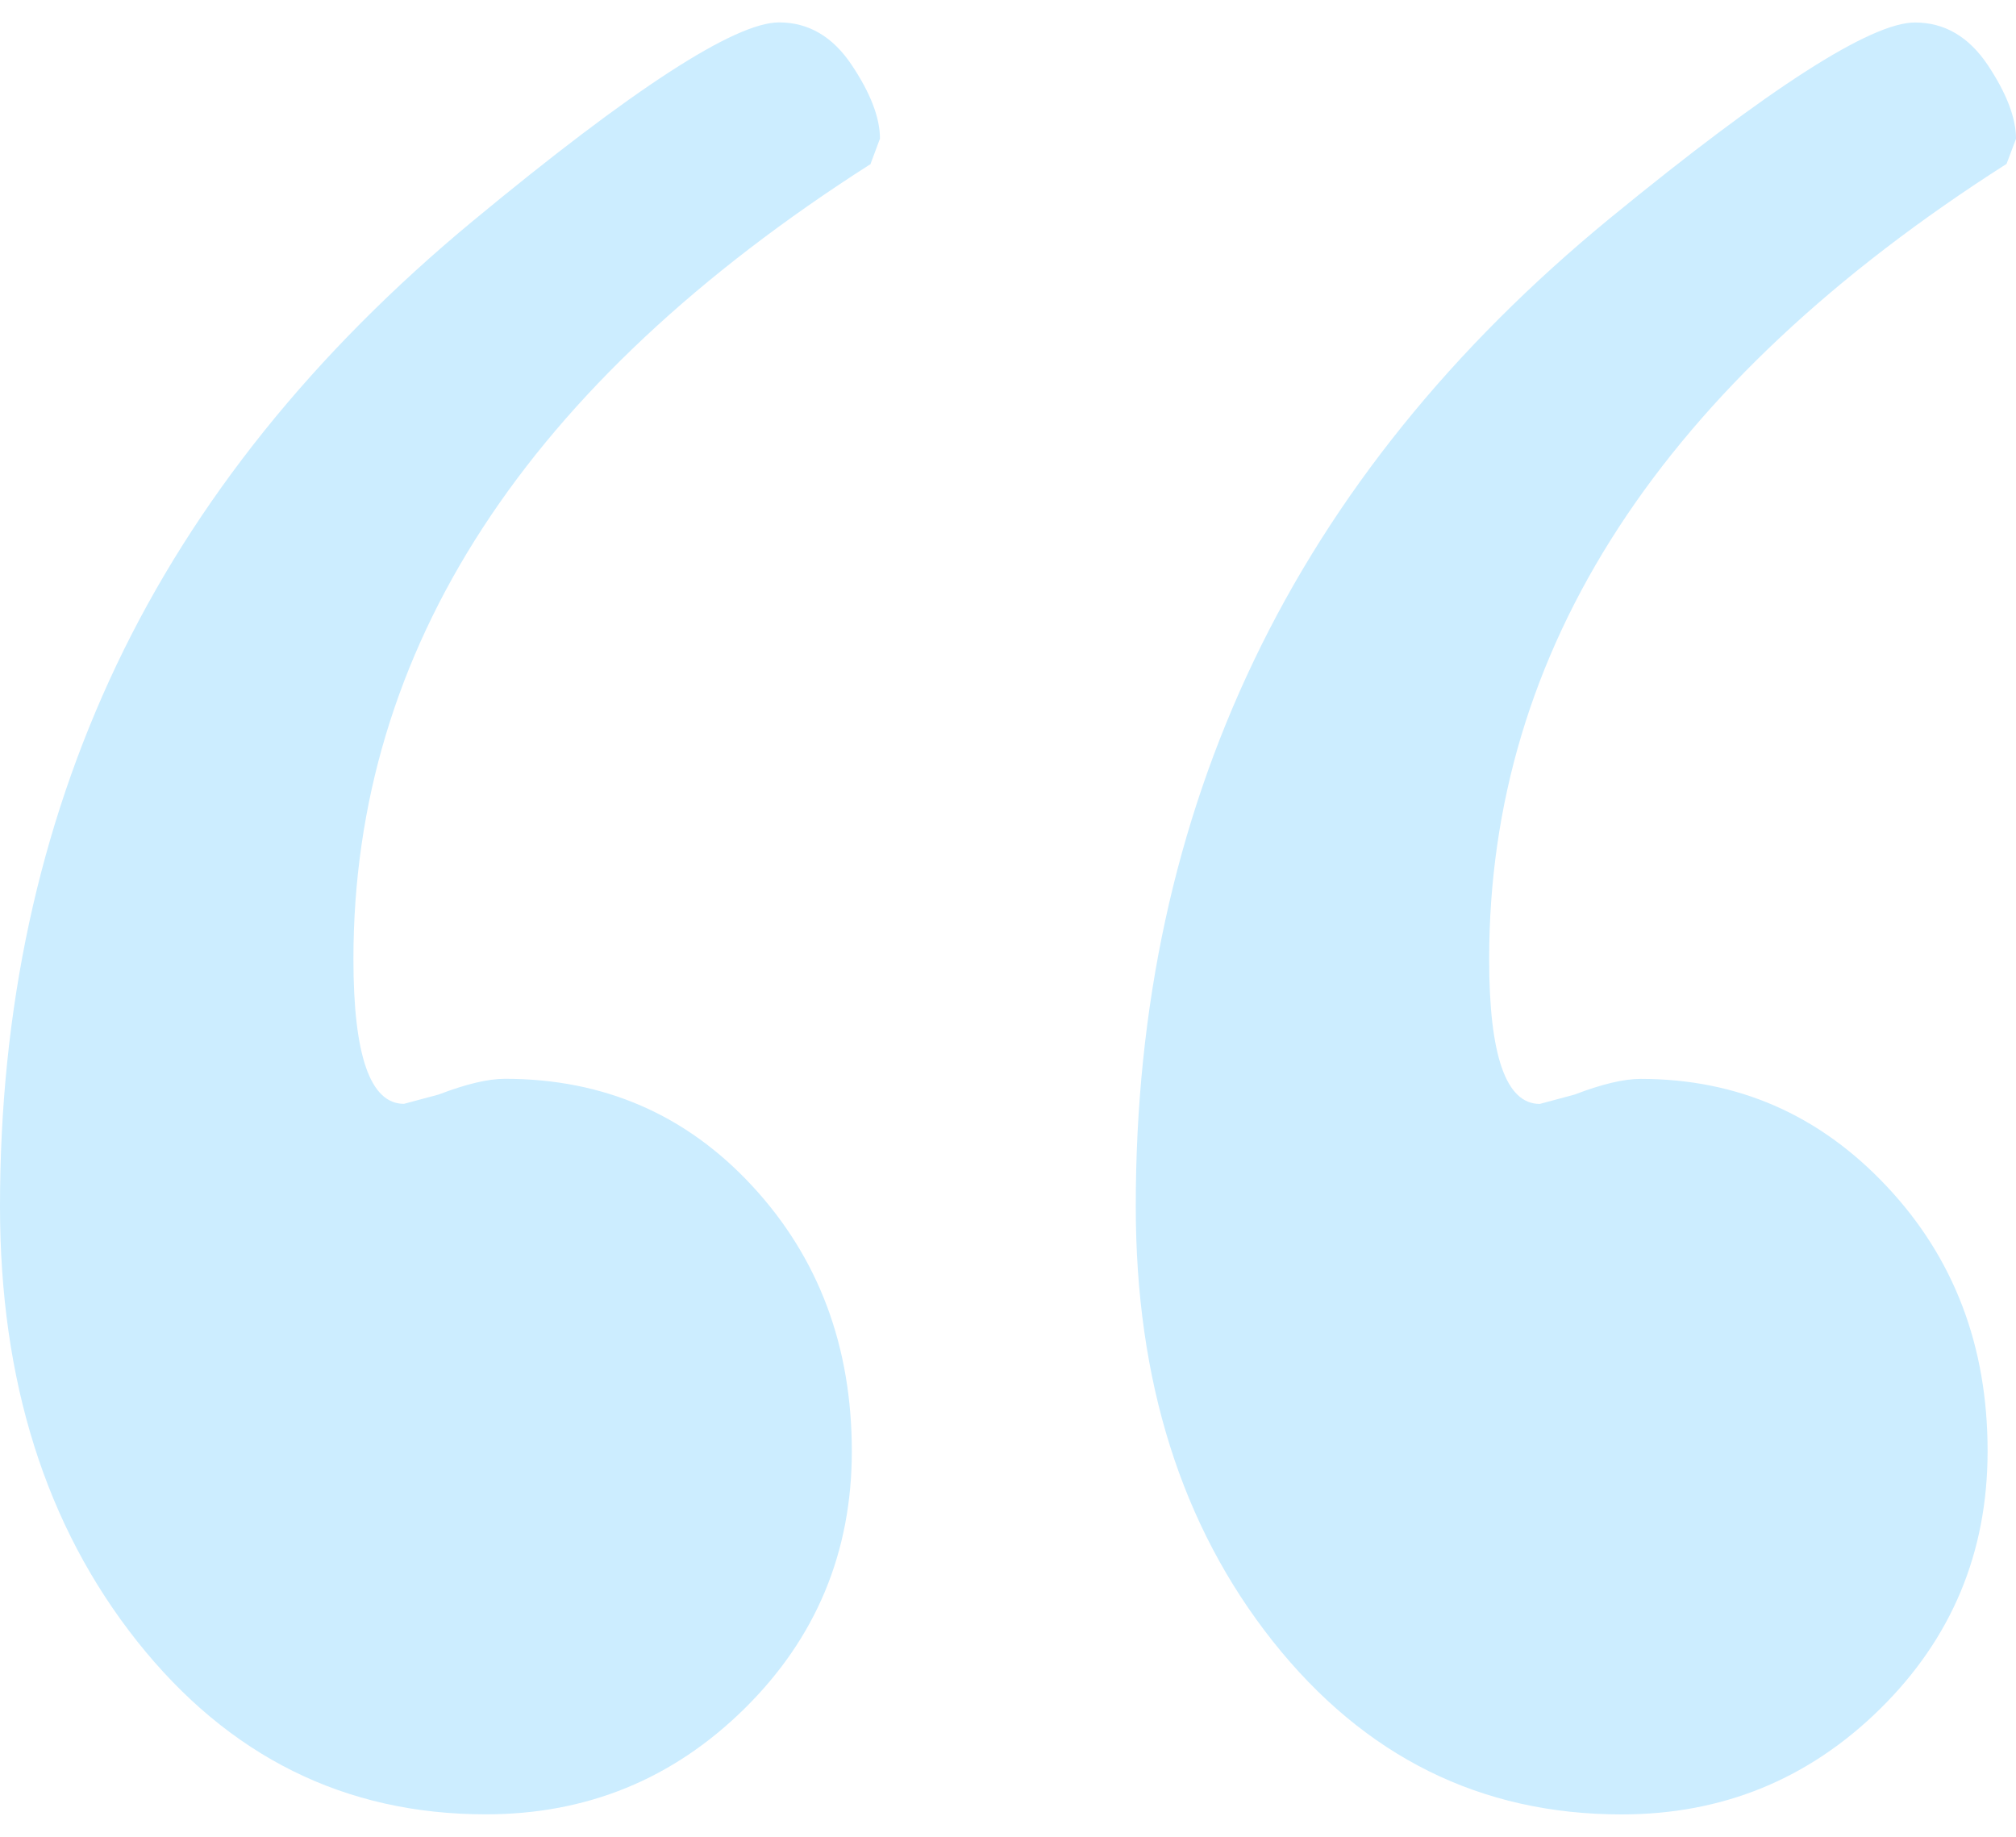 <svg width="45" height="41" viewBox="0 0 45 41" fill="none" xmlns="http://www.w3.org/2000/svg">
<path d="M19.439 3.658C11.739 8.571 7.889 14.488 7.889 21.409C7.889 23.563 8.265 24.639 9.017 24.639L9.792 24.431C10.401 24.197 10.894 24.08 11.271 24.08C13.477 24.08 15.319 24.879 16.796 26.477C18.274 28.076 19.013 30.048 19.014 32.395C19.013 34.651 18.214 36.566 16.618 38.139C15.022 39.712 13.098 40.498 10.844 40.498C7.699 40.498 5.104 39.21 3.059 36.633C1.02 34.06 1.46848e-06 30.826 1.46848e-06 26.931C-0.001 22.526 0.866 18.496 2.602 14.84C4.341 11.186 6.993 7.882 10.559 4.929C14.126 1.978 16.403 0.501 17.389 0.5C18.046 0.5 18.586 0.816 19.009 1.447C19.431 2.078 19.642 2.627 19.642 3.094L19.433 3.656L19.439 3.658ZM44.789 3.658C37.089 8.57 33.239 14.488 33.24 21.411C33.24 23.564 33.617 24.641 34.369 24.641L35.144 24.433C35.753 24.199 36.245 24.082 36.622 24.082C38.782 24.082 40.612 24.881 42.113 26.479C43.616 28.075 44.368 30.048 44.366 32.397C44.365 34.653 43.566 36.568 41.97 38.141C40.374 39.714 38.449 40.5 36.196 40.5C33.051 40.5 30.456 39.212 28.411 36.635C26.372 34.062 25.352 30.828 25.352 26.933C25.349 22.481 26.23 18.417 27.992 14.739C29.753 11.06 32.405 7.768 35.948 4.862C39.497 1.955 41.763 0.502 42.745 0.502C43.403 0.502 43.944 0.818 44.368 1.449C44.789 2.081 45 2.631 45 3.098L44.789 3.658Z" fill="#CCEDFF"/>
</svg>
